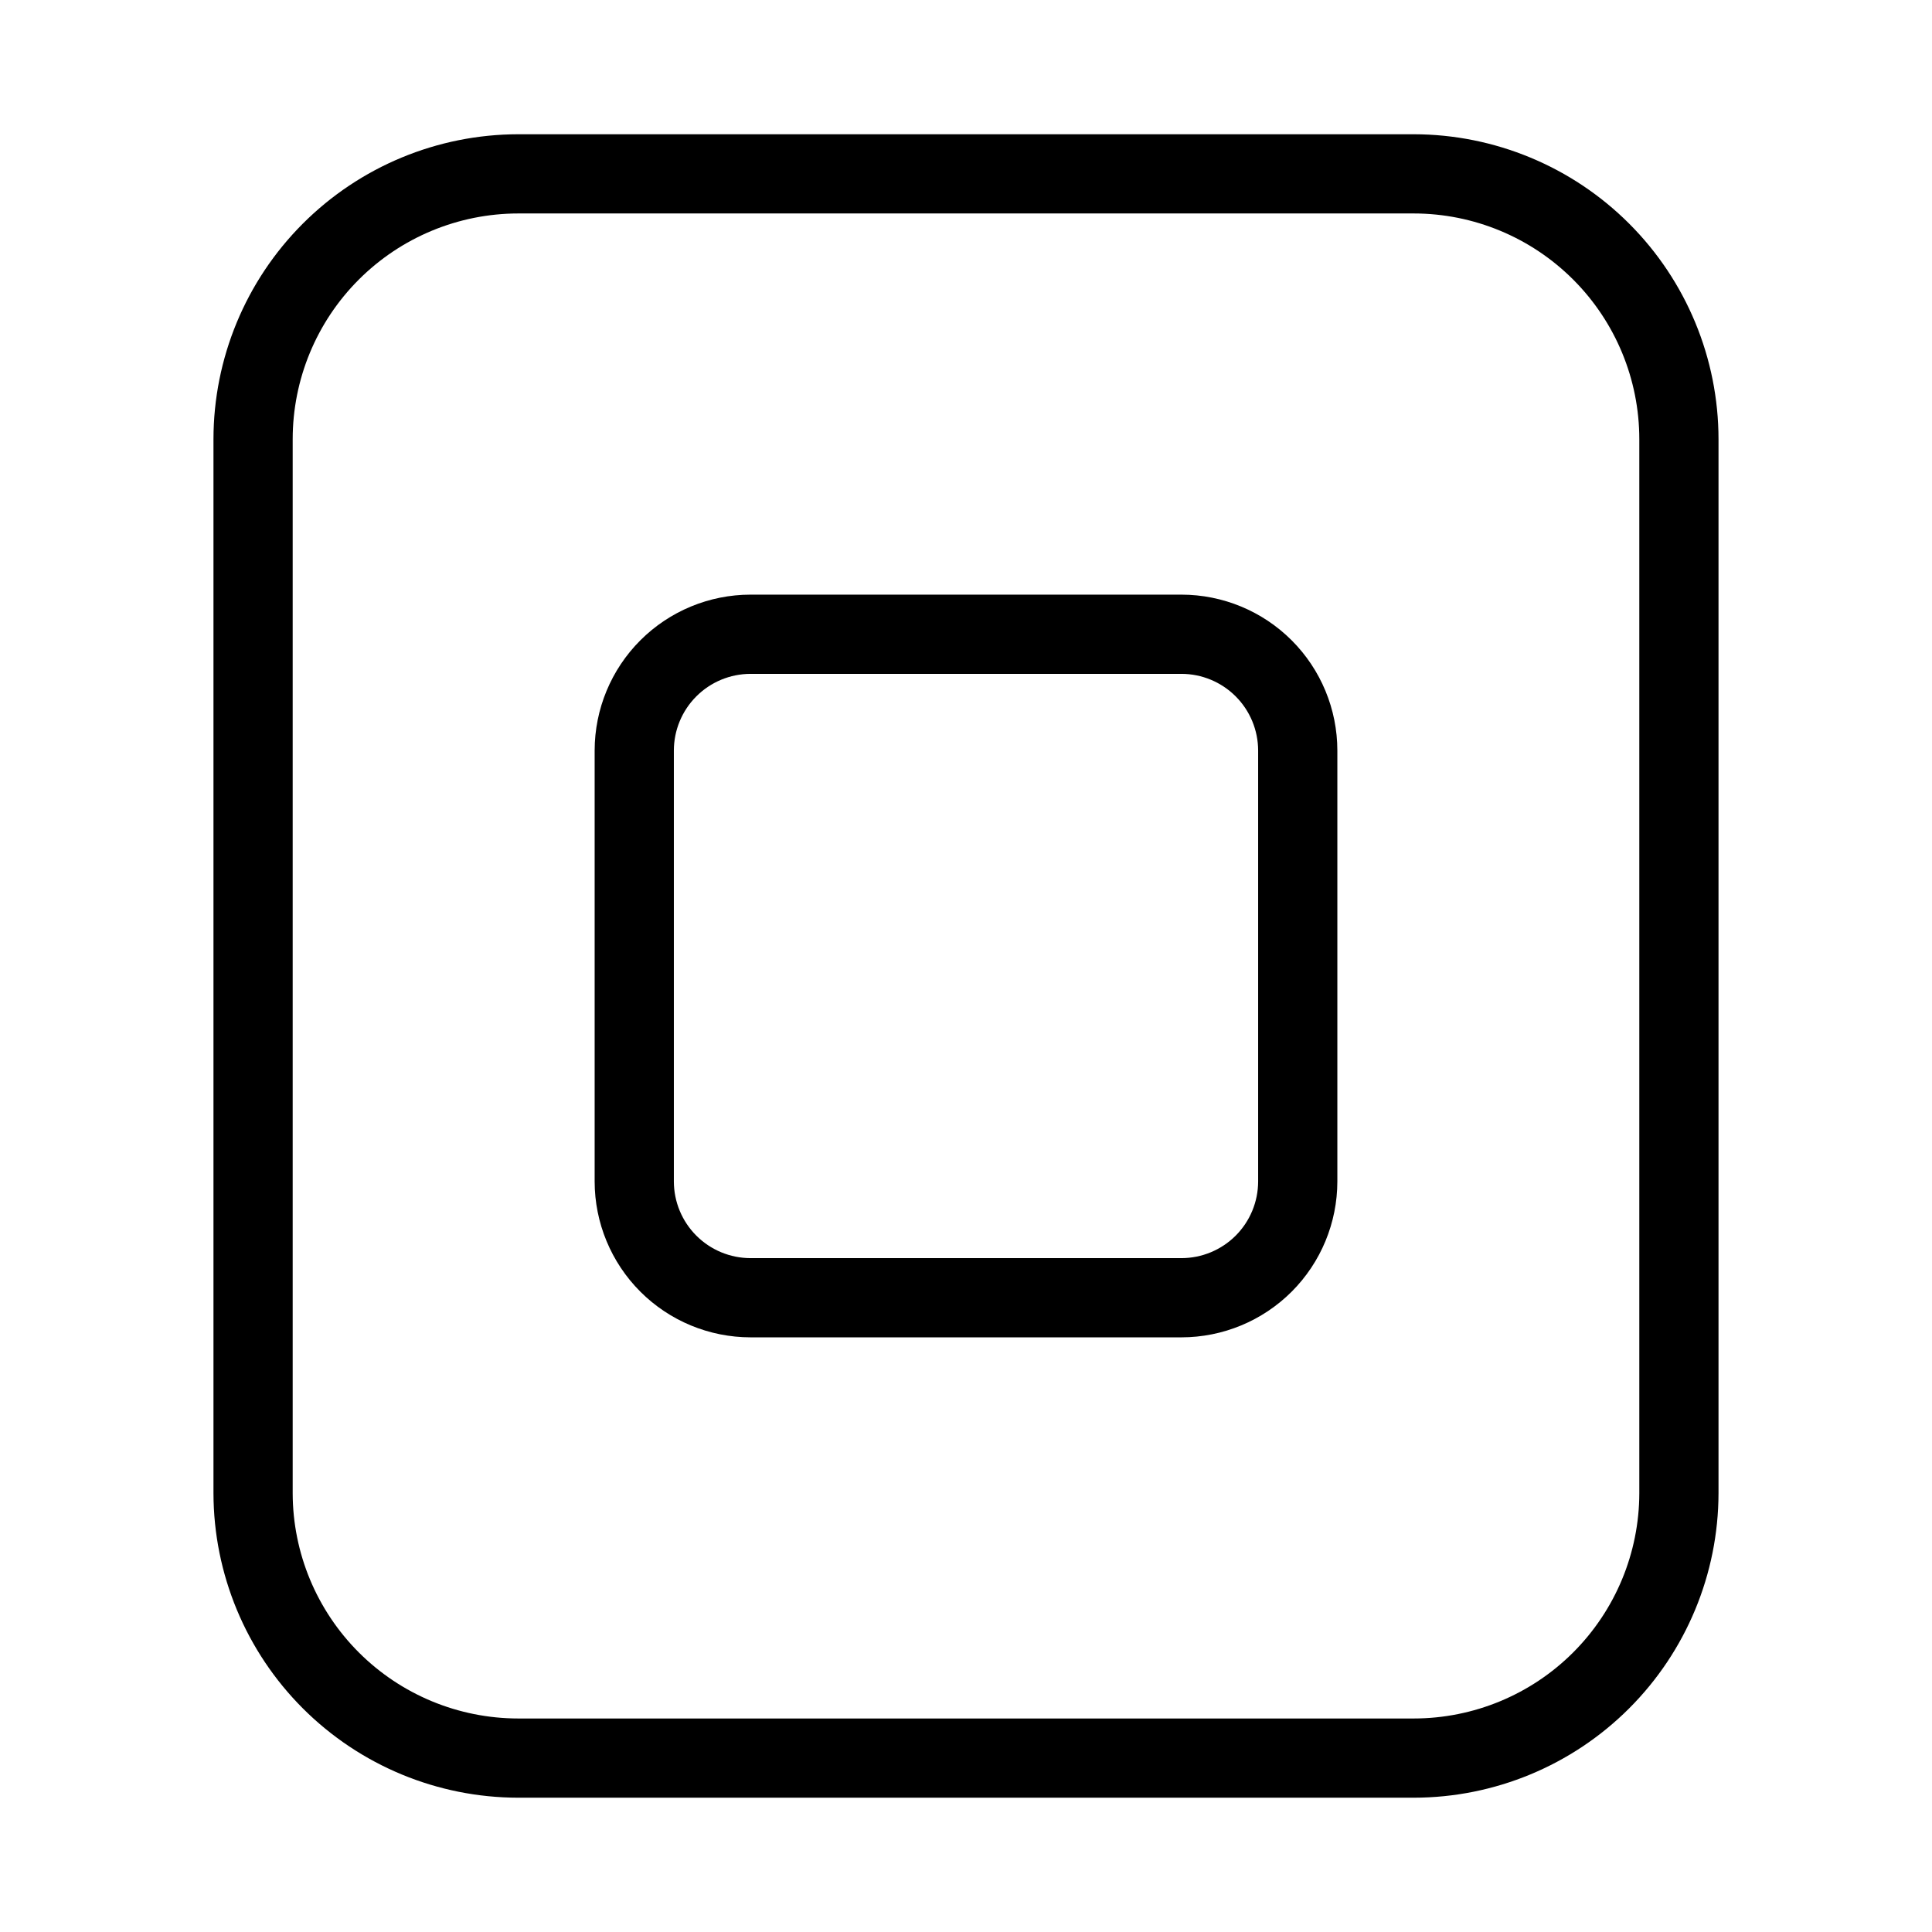 <?xml version="1.0" encoding="UTF-8"?>
<!-- Uploaded to: ICON Repo, www.iconrepo.com, Generator: ICON Repo Mixer Tools -->
<svg fill="#000000" width="800px" height="800px" version="1.1" viewBox="144 144 512 512" xmlns="http://www.w3.org/2000/svg">
 <g>
  <path d="m518.67 620.41h-237.34c-21.398-0.02-41.914-8.523-57.051-23.648-15.137-15.121-23.664-35.625-23.707-57.023v-279.34c0.012-21.422 8.52-41.961 23.66-57.113 15.141-15.152 35.676-23.68 57.098-23.707h237.34c21.418 0.027 41.953 8.555 57.094 23.707 15.141 15.152 23.648 35.691 23.66 57.113v279.34c-0.043 21.398-8.57 41.902-23.707 57.023-15.137 15.125-35.652 23.629-57.047 23.648zm-237.34-419.84c-15.859 0.016-31.059 6.328-42.266 17.547-11.207 11.215-17.5 26.426-17.5 42.281v279.34c0.031 15.832 6.344 31.008 17.547 42.195s26.383 17.473 42.219 17.484h237.34c15.832-0.012 31.012-6.297 42.215-17.484 11.203-11.188 17.516-26.363 17.547-42.195v-279.34c0-15.855-6.293-31.066-17.5-42.281-11.207-11.219-26.406-17.531-42.262-17.547z"/>
  <path d="m457.1 498.41h-114.2c-10.953-0.008-21.457-4.359-29.203-12.105-7.746-7.746-12.102-18.254-12.109-29.207v-114.2c0.008-10.953 4.363-21.457 12.109-29.203 7.746-7.746 18.25-12.102 29.203-12.109h114.2c10.953 0.008 21.461 4.363 29.207 12.109 7.746 7.746 12.098 18.25 12.105 29.203v114.2c-0.008 10.953-4.359 21.461-12.105 29.207-7.746 7.746-18.254 12.098-29.207 12.105zm-114.2-175.83c-5.387 0.008-10.551 2.148-14.359 5.961-3.812 3.809-5.953 8.973-5.961 14.359v114.2c0.008 5.387 2.148 10.551 5.961 14.363 3.809 3.809 8.973 5.949 14.359 5.957h114.2c5.387-0.008 10.551-2.148 14.363-5.957 3.809-3.812 5.949-8.977 5.957-14.363v-114.2c-0.008-5.387-2.148-10.551-5.957-14.359-3.812-3.812-8.977-5.953-14.363-5.961z"/>
 </g>
</svg>